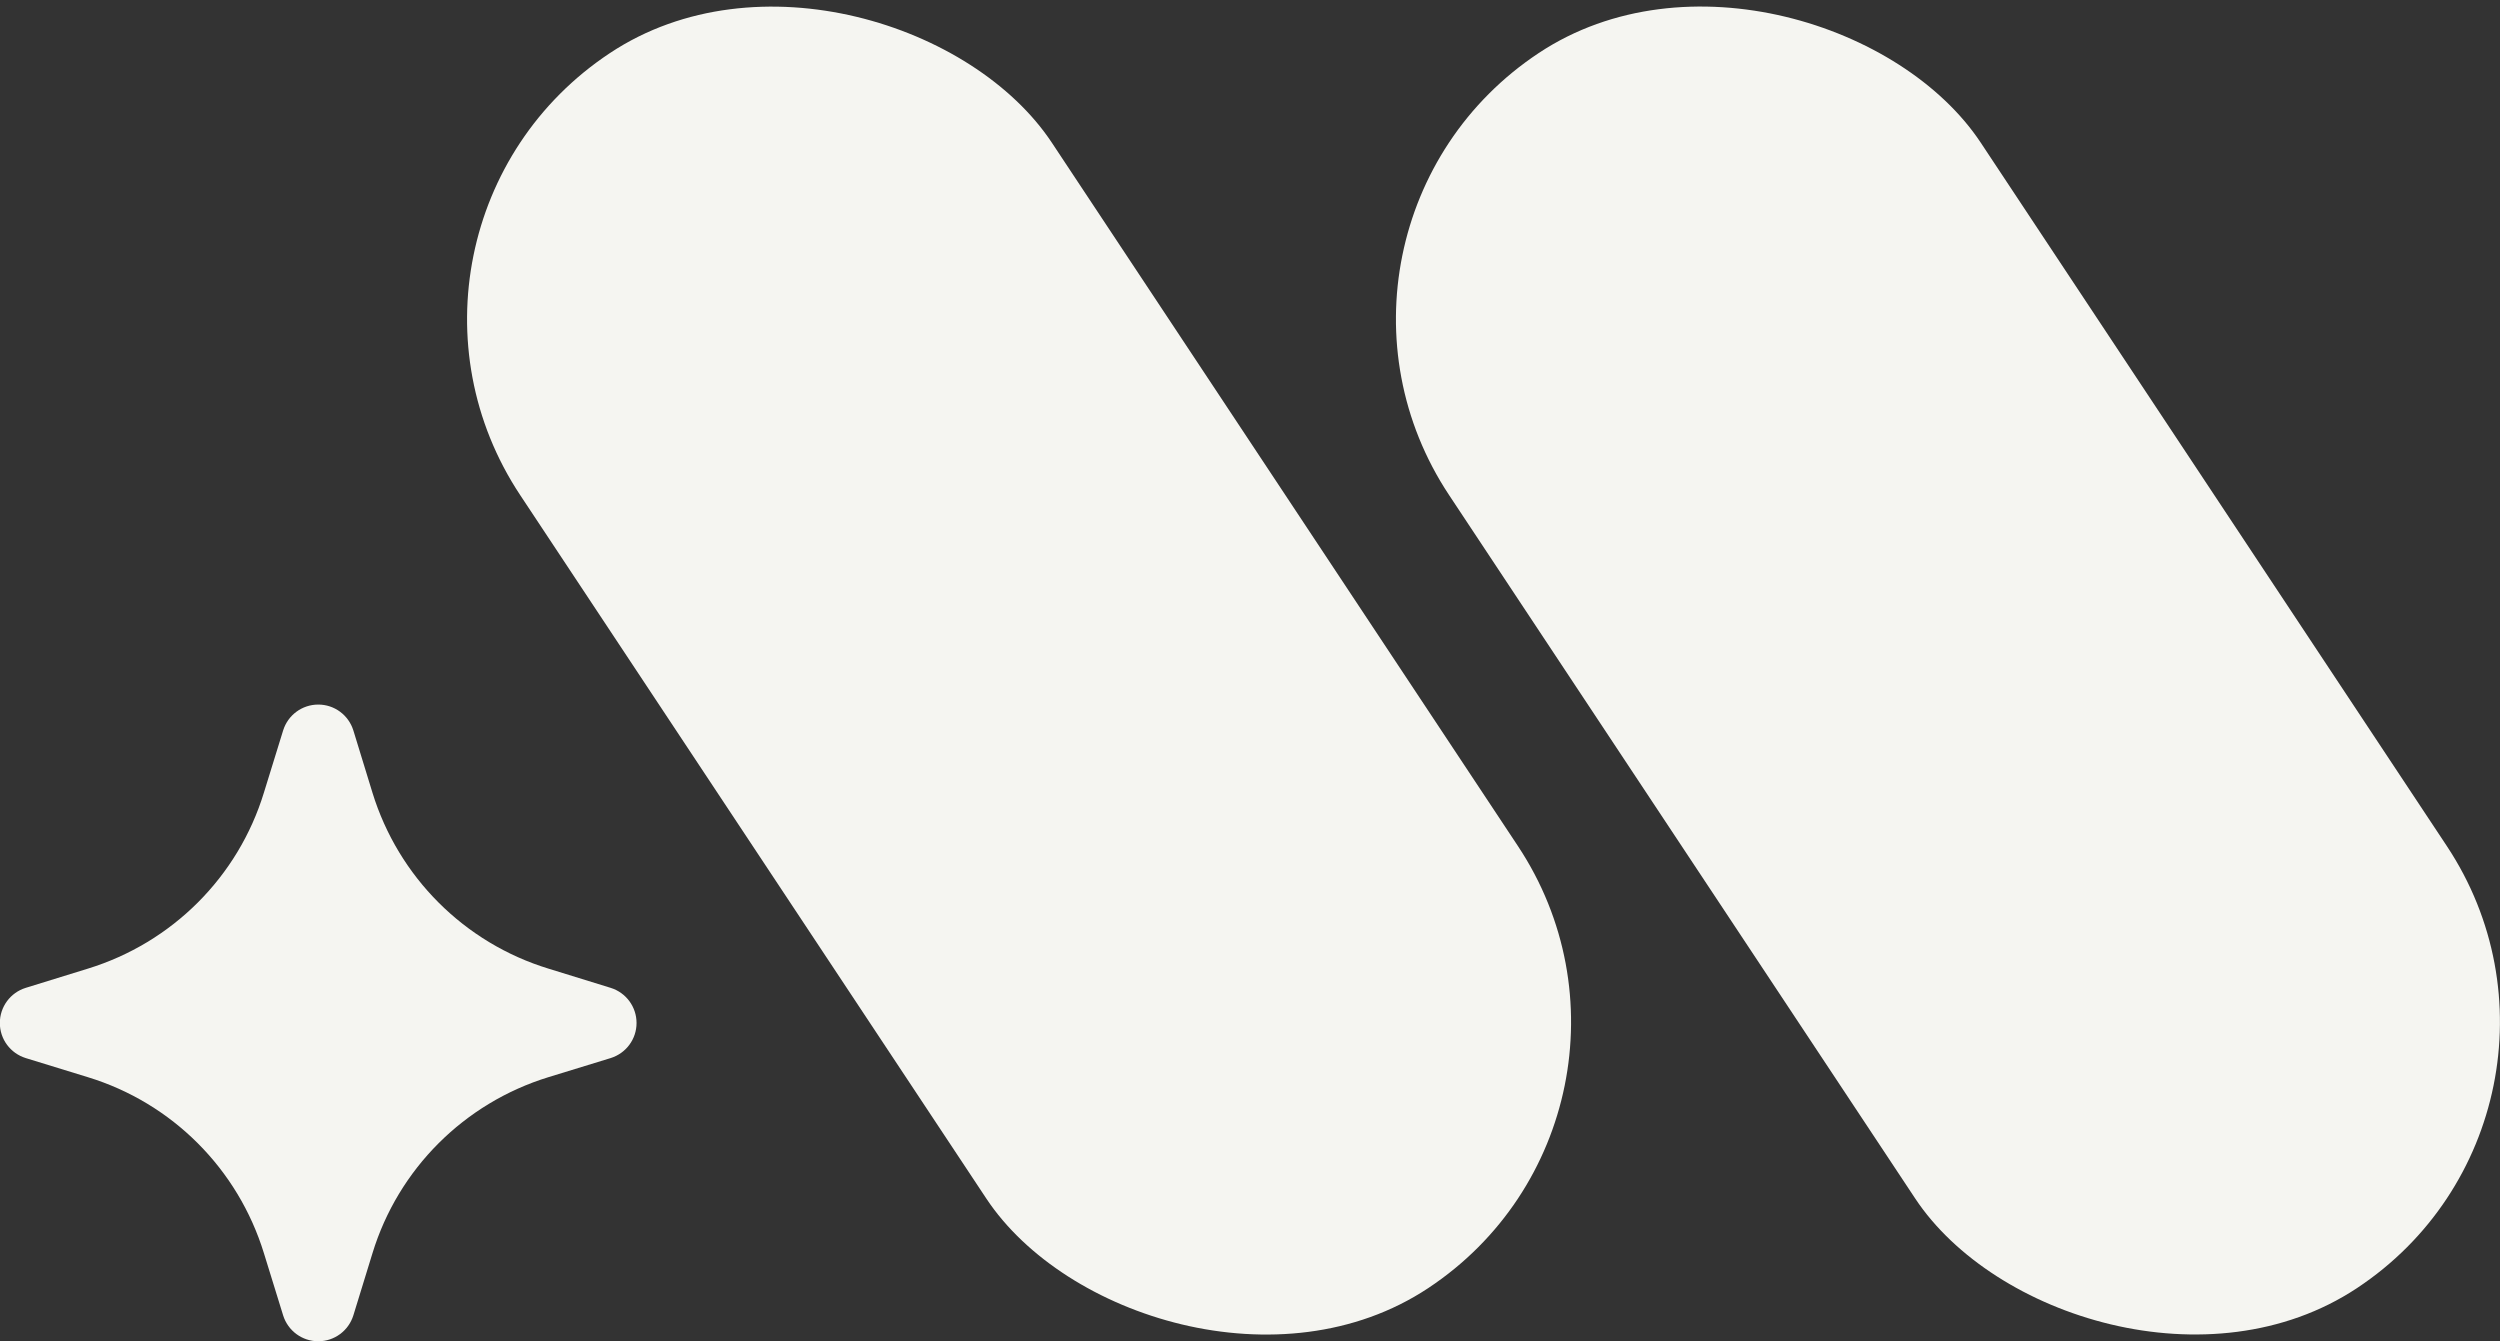 <?xml version="1.0" encoding="UTF-8"?>
<svg id="Layer_2" data-name="Layer 2" xmlns="http://www.w3.org/2000/svg" viewBox="0 0 171.63 92.08">
  <rect x="0" y="0" width="171.63" height="92.08" fill="#333333" stroke="none"/>
  <defs>
    <style>
      .cls-1 {
        fill: #f5f5f1;
        stroke-width: 0px;
      }
    </style>
  </defs>
  <g id="Layer_1-2" data-name="Layer 1">
    <g>
      <rect class="cls-1" x="111.84" y="-4.82" width="43.79" height="101.71" rx="21.89" ry="21.89" transform="translate(-3.18 81.53) rotate(-33.53)"/>
      <rect class="cls-1" x="48.07" y="-4.82" width="43.79" height="101.71" rx="21.89" ry="21.89" transform="translate(-13.79 46.31) rotate(-33.53)"/>
      <path class="cls-1" d="M41.93,67.82l-4.27-1.32c-5.79-1.77-10.31-6.3-12.09-12.08l-1.31-4.27c-.33-1.06-1.3-1.78-2.41-1.78s-2.08.72-2.41,1.77l-1.32,4.27c-1.77,5.79-6.3,10.31-12.09,12.09l-4.27,1.32c-1.05.33-1.77,1.3-1.77,2.41s.72,2.08,1.78,2.41l4.26,1.31c5.79,1.77,10.31,6.3,12.09,12.09l1.32,4.27c.33,1.05,1.3,1.77,2.41,1.77s2.08-.72,2.41-1.78l1.31-4.26c1.77-5.79,6.3-10.31,12.08-12.09l4.27-1.31c1.06-.33,1.78-1.3,1.78-2.41s-.72-2.08-1.77-2.41Z"/>
    </g>
  </g>
</svg>